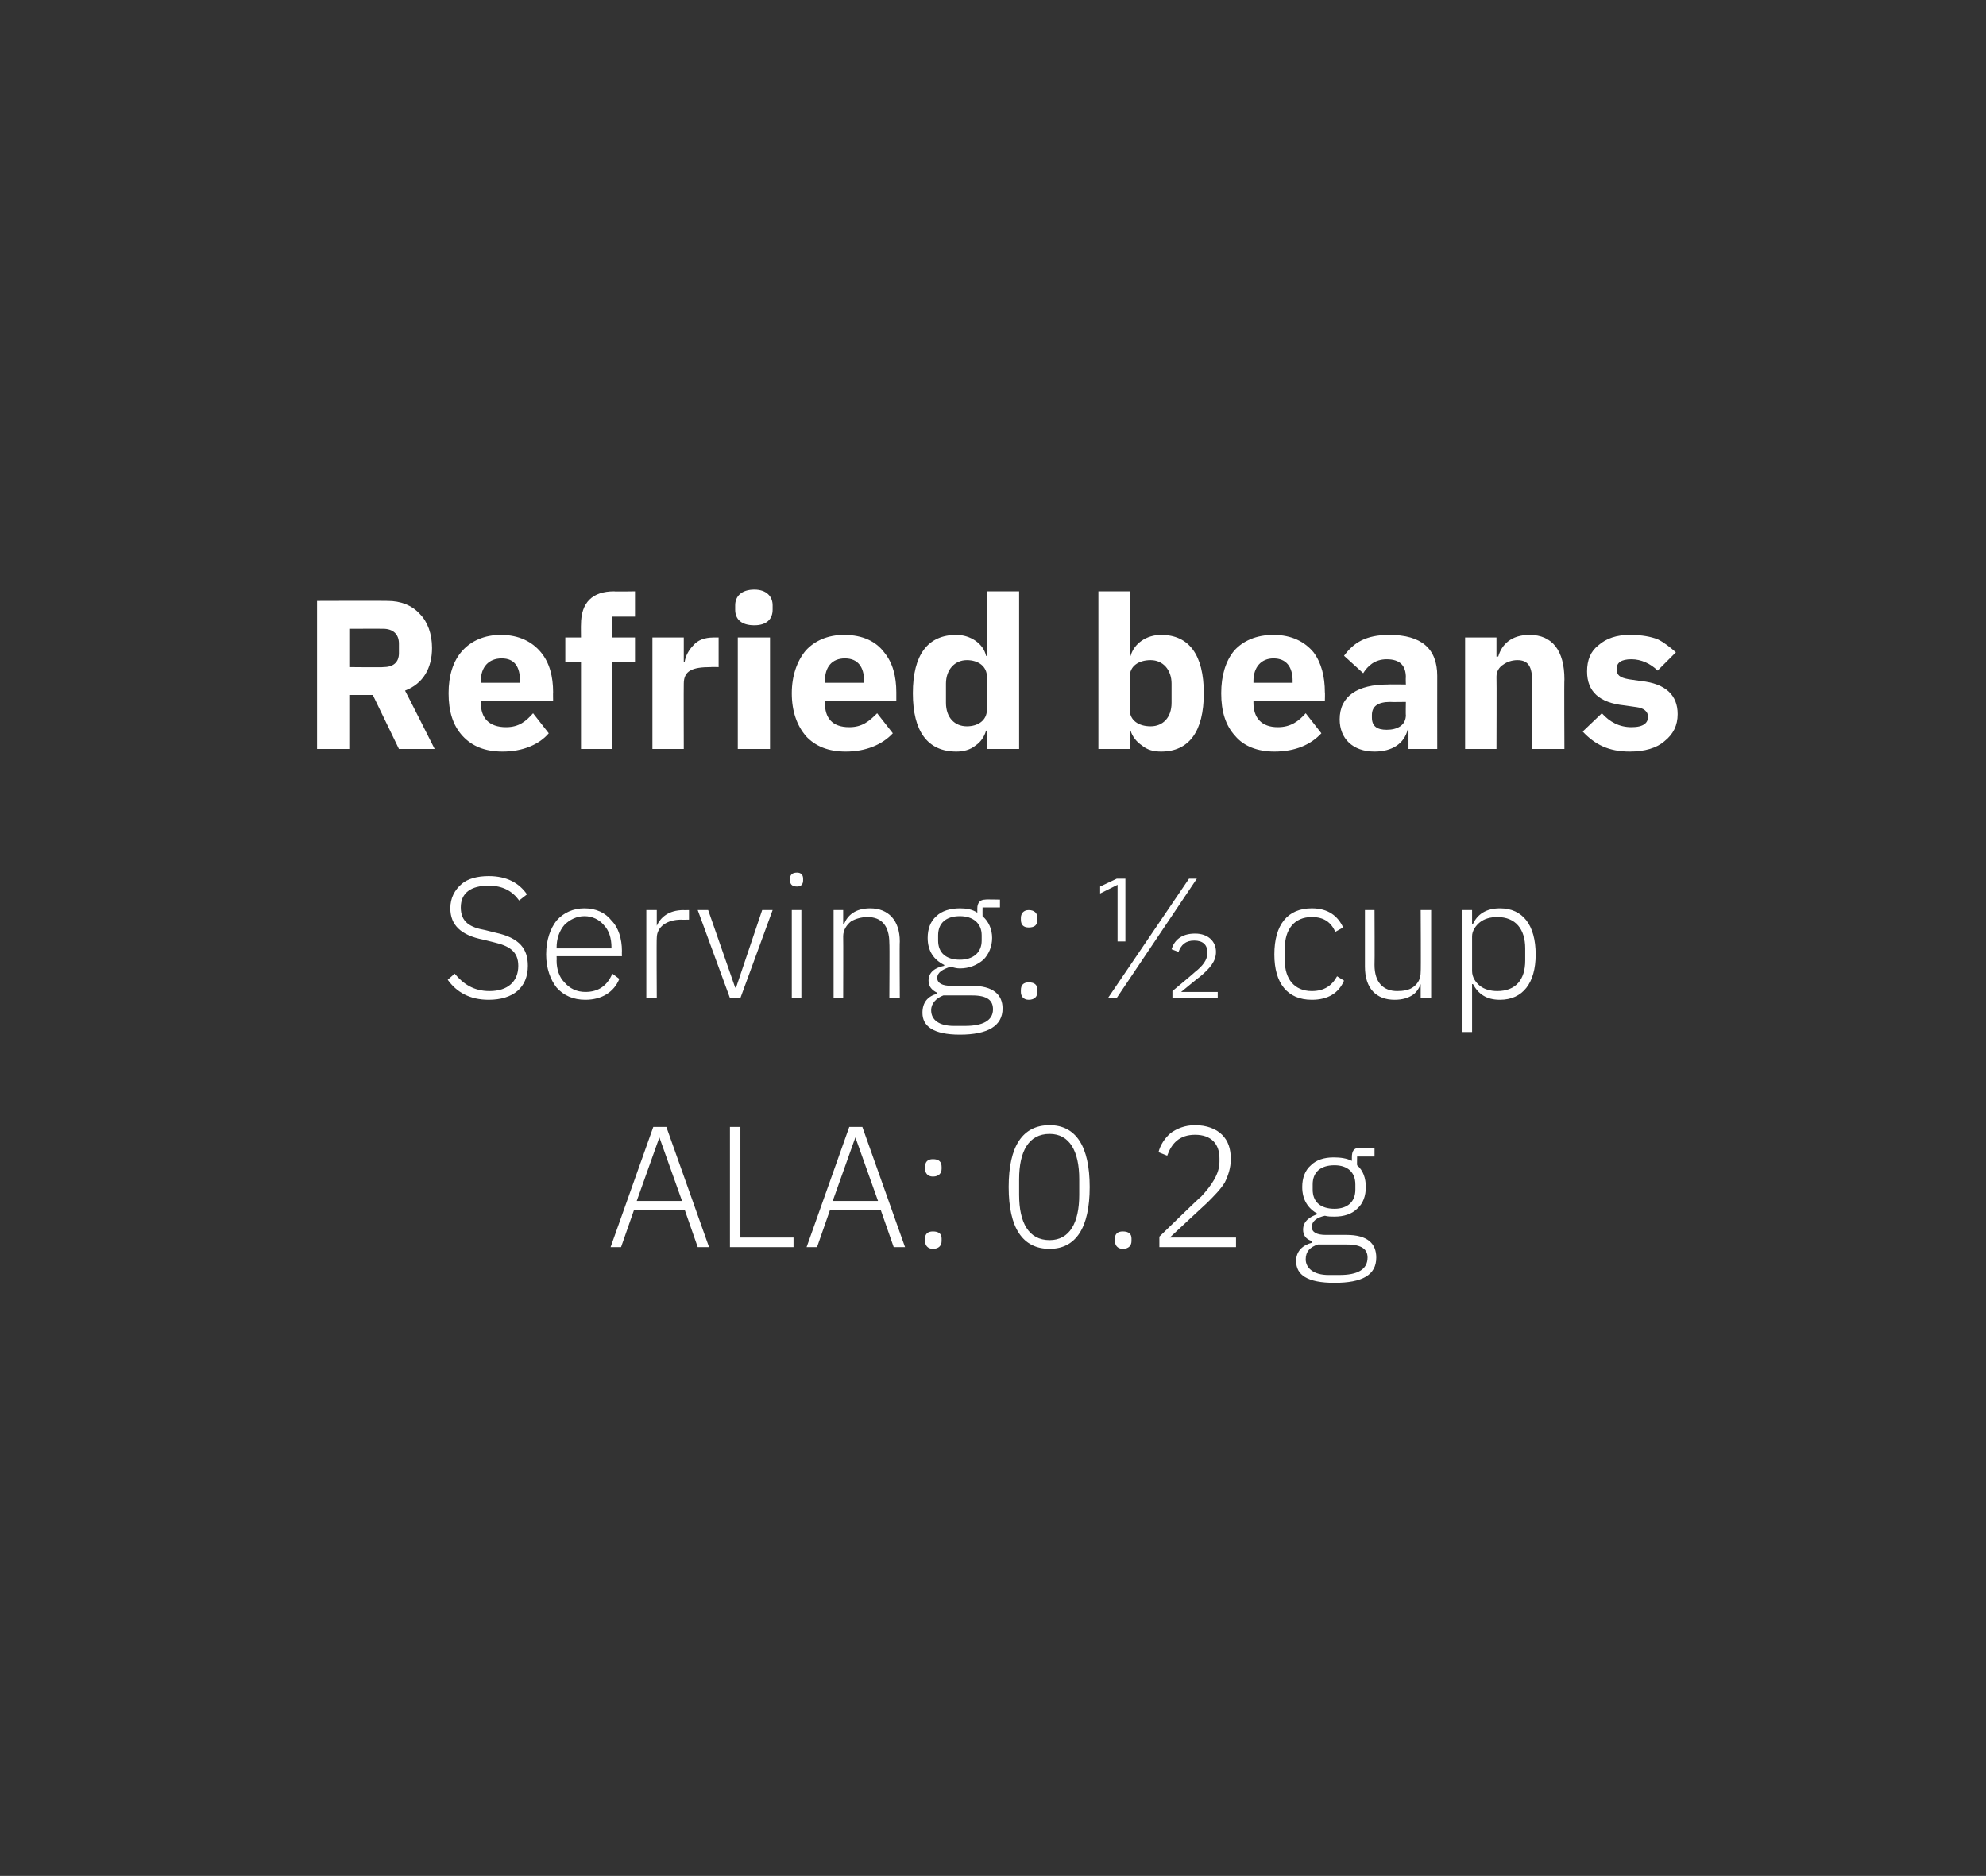 <?xml version="1.0" standalone="no"?><!DOCTYPE svg PUBLIC "-//W3C//DTD SVG 1.1//EN" "http://www.w3.org/Graphics/SVG/1.1/DTD/svg11.dtd"><svg xmlns="http://www.w3.org/2000/svg" version="1.1" width="228px" height="215.4px" viewBox="0 -1 228 215.4" style="top:-1px"><rect x="0" y="-1" width="228" height="215.4" fill="#333333" stroke="none"/>  <desc>Refried beans Serving: ½ cup ALA: 0.2 g</desc>  <defs/>  <g id="Polygon142163">    <path d="M 81.4 142.2 L 76.5 128.4 L 75 128.4 L 70.1 142.2 L 71.3 142.2 L 72.8 137.9 L 78.6 137.9 L 80.1 142.2 L 81.4 142.2 Z M 78.3 136.9 L 73.1 136.9 L 75.7 129.6 L 75.7 129.6 L 78.3 136.9 Z M 91.1 142.2 L 91.1 141.1 L 85 141.1 L 85 128.4 L 83.8 128.4 L 83.8 142.2 L 91.1 142.2 Z M 103.9 142.2 L 99 128.4 L 97.5 128.4 L 92.6 142.2 L 93.8 142.2 L 95.3 137.9 L 101.1 137.9 L 102.6 142.2 L 103.9 142.2 Z M 100.8 136.9 L 95.6 136.9 L 98.2 129.6 L 98.2 129.6 L 100.8 136.9 Z M 108.1 141.5 C 108.1 141.5 108.1 141.2 108.1 141.2 C 108.1 140.7 107.8 140.4 107.1 140.4 C 106.5 140.4 106.2 140.7 106.2 141.2 C 106.2 141.2 106.2 141.5 106.2 141.5 C 106.2 142 106.5 142.4 107.1 142.4 C 107.8 142.4 108.1 142 108.1 141.5 Z M 108.1 133.2 C 108.1 133.2 108.1 133 108.1 133 C 108.1 132.4 107.8 132.1 107.1 132.1 C 106.5 132.1 106.2 132.4 106.2 133 C 106.2 133 106.2 133.2 106.2 133.2 C 106.2 133.7 106.5 134.1 107.1 134.1 C 107.8 134.1 108.1 133.7 108.1 133.2 Z M 125.1 135.3 C 125.1 130.6 123.5 128.2 120.5 128.2 C 117.4 128.2 115.8 130.6 115.8 135.3 C 115.8 140 117.4 142.4 120.5 142.4 C 123.5 142.4 125.1 140 125.1 135.3 Z M 117 136.2 C 117 136.2 117 134.4 117 134.4 C 117 131.2 118.1 129.2 120.5 129.2 C 122.8 129.2 123.9 131.2 123.9 134.4 C 123.9 134.4 123.9 136.2 123.9 136.2 C 123.9 139.4 122.8 141.4 120.5 141.4 C 118.1 141.4 117 139.4 117 136.2 Z M 129.9 141.5 C 129.9 141.5 129.9 141.2 129.9 141.2 C 129.9 140.7 129.6 140.4 128.9 140.4 C 128.3 140.4 128 140.7 128 141.2 C 128 141.2 128 141.5 128 141.5 C 128 142 128.3 142.4 128.9 142.4 C 129.6 142.4 129.9 142 129.9 141.5 Z M 141.9 141.1 L 134.3 141.1 C 134.3 141.1 138.57 137.11 138.6 137.1 C 139.4 136.3 140.1 135.6 140.6 134.8 C 141 134 141.3 133.1 141.3 132.1 C 141.3 130.9 141 130 140.3 129.3 C 139.6 128.6 138.5 128.2 137.2 128.2 C 136 128.2 135.1 128.6 134.4 129.1 C 133.7 129.7 133.2 130.5 133 131.3 C 133 131.3 134 131.7 134 131.7 C 134.5 130.3 135.4 129.3 137.2 129.3 C 139.1 129.3 140 130.4 140 132 C 140 132 140 132.4 140 132.4 C 140 133.8 139.1 135.1 137.9 136.4 C 137.86 136.36 133.1 141 133.1 141 L 133.1 142.2 L 141.9 142.2 L 141.9 141.1 Z M 154.6 140.8 C 154.6 140.8 152.2 140.8 152.2 140.8 C 151.2 140.8 150.6 140.5 150.6 139.9 C 150.6 139.2 151.2 138.8 152.1 138.6 C 152.5 138.7 152.8 138.7 153.2 138.7 C 154.3 138.7 155.2 138.4 155.8 137.8 C 156.5 137.2 156.8 136.3 156.8 135.3 C 156.8 134.3 156.5 133.4 155.8 132.8 C 155.78 132.78 155.8 131.8 155.8 131.8 L 157.8 131.8 L 157.8 130.8 C 157.8 130.8 156.09 130.83 156.1 130.8 C 155.4 130.8 155.2 131.2 155.2 131.9 C 155.2 131.9 155.2 132.3 155.2 132.3 C 154.6 132 153.9 131.9 153.1 131.9 C 152 131.9 151.1 132.2 150.5 132.8 C 149.8 133.4 149.5 134.3 149.5 135.3 C 149.5 136.8 150.2 137.8 151.3 138.4 C 151.3 138.4 151.3 138.4 151.3 138.4 C 150.4 138.7 149.6 139.2 149.6 140.2 C 149.6 140.8 149.9 141.3 150.6 141.5 C 150.6 141.5 150.6 141.7 150.6 141.7 C 149.5 142 148.8 142.7 148.8 143.8 C 148.8 145.4 150.1 146.3 153.2 146.3 C 156.4 146.3 158 145.4 158 143.4 C 158 141.8 157 140.8 154.6 140.8 Z M 153.8 145.4 C 153.8 145.4 152.5 145.4 152.5 145.4 C 150.8 145.4 149.9 144.6 149.9 143.6 C 149.9 142.7 150.4 142.2 151.3 141.9 C 151.3 141.9 154.6 141.9 154.6 141.9 C 156.4 141.9 157 142.5 157 143.4 C 157 144.8 155.8 145.4 153.8 145.4 Z M 150.7 135.6 C 150.7 135.6 150.7 135 150.7 135 C 150.7 133.6 151.6 132.8 153.2 132.8 C 154.7 132.8 155.6 133.6 155.6 135 C 155.6 135 155.6 135.6 155.6 135.6 C 155.6 137 154.7 137.8 153.2 137.8 C 151.6 137.8 150.7 137 150.7 135.6 Z " stroke="none" fill="#fff"/>  </g>  <g id="Polygon142162">    <path d="M 60.6 109.9 C 60.6 108 59.7 106.7 56.9 106.1 C 56.9 106.1 55.7 105.8 55.7 105.8 C 54 105.5 52.9 104.9 52.9 103.2 C 52.9 101.5 54.1 100.7 56.1 100.7 C 57.7 100.7 58.8 101.3 59.6 102.4 C 59.6 102.4 60.5 101.7 60.5 101.7 C 59.6 100.4 58.2 99.6 56.1 99.6 C 54.8 99.6 53.7 99.9 53 100.5 C 52.2 101.2 51.7 102.1 51.7 103.3 C 51.7 105.2 52.9 106.4 55.5 106.9 C 55.5 106.9 56.7 107.2 56.7 107.2 C 58.4 107.6 59.5 108.2 59.5 109.9 C 59.5 111.7 58.3 112.8 56.2 112.8 C 54.4 112.8 53.2 112 52.2 110.8 C 52.2 110.8 51.4 111.5 51.4 111.5 C 52.4 112.9 53.9 113.8 56.1 113.8 C 58.9 113.8 60.6 112.4 60.6 109.9 Z M 71.1 111.4 C 71.1 111.4 70.3 110.8 70.3 110.8 C 69.7 112.2 68.7 112.9 67.2 112.9 C 66.2 112.9 65.4 112.5 64.8 111.8 C 64.2 111.2 63.9 110.3 63.9 109.3 C 63.92 109.27 63.9 108.8 63.9 108.8 L 71.4 108.8 C 71.4 108.8 71.38 108.24 71.4 108.2 C 71.4 106.8 71 105.5 70.2 104.7 C 69.5 103.8 68.4 103.3 67.1 103.3 C 65.8 103.3 64.7 103.8 63.9 104.7 C 63.2 105.6 62.7 106.9 62.7 108.6 C 62.7 110.2 63.2 111.5 63.9 112.4 C 64.7 113.3 65.8 113.8 67.2 113.8 C 69.1 113.8 70.5 112.9 71.1 111.4 Z M 69.3 105.2 C 69.9 105.8 70.2 106.7 70.2 107.8 C 70.16 107.75 70.2 107.9 70.2 107.9 L 63.9 107.9 C 63.9 107.9 63.92 107.81 63.9 107.8 C 63.9 106.8 64.2 105.9 64.8 105.2 C 65.4 104.6 66.2 104.2 67.1 104.2 C 68 104.2 68.8 104.6 69.3 105.2 Z M 75.4 113.6 C 75.4 113.6 75.36 106.71 75.4 106.7 C 75.4 105.4 76.6 104.6 78.2 104.6 C 78.24 104.62 79.1 104.6 79.1 104.6 L 79.1 103.5 C 79.1 103.5 78.45 103.52 78.5 103.5 C 76.7 103.5 75.8 104.4 75.4 105.3 C 75.44 105.33 75.4 105.3 75.4 105.3 L 75.4 103.5 L 74.2 103.5 L 74.2 113.6 L 75.4 113.6 Z M 83.8 113.6 L 85 113.6 L 88.7 103.5 L 87.5 103.5 L 84.5 112.4 L 84.4 112.4 L 81.3 103.5 L 80.1 103.5 L 83.8 113.6 Z M 92.2 100.1 C 92.2 100.1 92.2 99.9 92.2 99.9 C 92.2 99.5 92 99.2 91.5 99.2 C 90.9 99.2 90.7 99.5 90.7 99.9 C 90.7 99.9 90.7 100.1 90.7 100.1 C 90.7 100.5 90.9 100.8 91.5 100.8 C 92 100.8 92.2 100.5 92.2 100.1 Z M 90.9 113.6 L 92 113.6 L 92 103.5 L 90.9 103.5 L 90.9 113.6 Z M 96.8 113.6 C 96.8 113.6 96.82 106.51 96.8 106.5 C 96.8 105.8 97.2 105.2 97.7 104.8 C 98.2 104.5 98.9 104.3 99.6 104.3 C 101.2 104.3 102.1 105.3 102.1 107.3 C 102.14 107.32 102.1 113.6 102.1 113.6 L 103.3 113.6 C 103.3 113.6 103.26 107.12 103.3 107.1 C 103.3 104.7 102 103.3 99.9 103.3 C 98.2 103.3 97.3 104.1 96.9 105.1 C 96.88 105.11 96.8 105.1 96.8 105.1 L 96.8 103.5 L 95.7 103.5 L 95.7 113.6 L 96.8 113.6 Z M 111.6 112.2 C 111.6 112.2 109.2 112.2 109.2 112.2 C 108.2 112.2 107.6 111.9 107.6 111.3 C 107.6 110.6 108.3 110.3 109.1 110 C 109.5 110.1 109.8 110.2 110.2 110.2 C 111.3 110.2 112.2 109.8 112.9 109.2 C 113.5 108.6 113.9 107.7 113.9 106.7 C 113.9 105.7 113.5 104.8 112.8 104.2 C 112.79 104.21 112.8 103.2 112.8 103.2 L 114.8 103.2 L 114.8 102.3 C 114.8 102.3 113.11 102.26 113.1 102.3 C 112.5 102.3 112.2 102.7 112.2 103.3 C 112.2 103.3 112.2 103.8 112.2 103.8 C 111.6 103.4 110.9 103.3 110.2 103.3 C 109.1 103.3 108.1 103.6 107.5 104.2 C 106.8 104.8 106.5 105.7 106.5 106.7 C 106.5 108.2 107.2 109.2 108.4 109.8 C 108.4 109.8 108.4 109.9 108.4 109.9 C 107.4 110.1 106.6 110.6 106.6 111.6 C 106.6 112.3 107 112.7 107.6 113 C 107.6 113 107.6 113.1 107.6 113.1 C 106.5 113.4 105.9 114.1 105.9 115.3 C 105.9 116.8 107.1 117.8 110.2 117.8 C 113.4 117.8 115.1 116.8 115.1 114.8 C 115.1 113.2 114 112.2 111.6 112.2 Z M 110.8 116.8 C 110.8 116.8 109.5 116.8 109.5 116.8 C 107.8 116.8 106.9 116.1 106.9 115 C 106.9 114.2 107.5 113.6 108.3 113.3 C 108.3 113.3 111.6 113.3 111.6 113.3 C 113.4 113.3 114 113.9 114 114.9 C 114 116.2 112.8 116.8 110.8 116.8 Z M 107.7 107 C 107.7 107 107.7 106.4 107.7 106.4 C 107.7 105 108.6 104.2 110.2 104.2 C 111.7 104.2 112.7 105 112.7 106.4 C 112.7 106.4 112.7 107 112.7 107 C 112.7 108.4 111.7 109.2 110.2 109.2 C 108.6 109.2 107.7 108.4 107.7 107 Z M 119.1 112.9 C 119.1 112.9 119.1 112.7 119.1 112.7 C 119.1 112.1 118.8 111.8 118.1 111.8 C 117.5 111.8 117.2 112.1 117.2 112.7 C 117.2 112.7 117.2 112.9 117.2 112.9 C 117.2 113.4 117.5 113.8 118.1 113.8 C 118.8 113.8 119.1 113.4 119.1 112.9 Z M 119.1 104.6 C 119.1 104.6 119.1 104.4 119.1 104.4 C 119.1 103.9 118.8 103.5 118.1 103.5 C 117.5 103.5 117.2 103.9 117.2 104.4 C 117.2 104.4 117.2 104.6 117.2 104.6 C 117.2 105.2 117.5 105.5 118.1 105.5 C 118.8 105.5 119.1 105.2 119.1 104.6 Z M 128.2 113.6 L 137.4 99.9 L 136.5 99.9 L 127.2 113.6 L 128.2 113.6 Z M 139.8 112.9 L 135.6 112.9 C 135.6 112.9 137.7 111.16 137.7 111.2 C 138.9 110.2 139.6 109.4 139.6 108.3 C 139.6 107.1 138.7 106.2 137.2 106.2 C 135.6 106.2 134.8 107 134.5 108 C 134.5 108 135.3 108.3 135.3 108.3 C 135.6 107.5 136.1 107 137.1 107 C 138.1 107 138.6 107.5 138.6 108.3 C 138.6 108.3 138.6 108.5 138.6 108.5 C 138.6 109.2 138.1 109.9 137.2 110.6 C 137.21 110.63 134.6 112.8 134.6 112.8 L 134.6 113.6 L 139.8 113.6 L 139.8 112.9 Z M 128.2 99.9 L 129.2 99.9 L 129.2 107.1 L 128.3 107.1 L 128.3 100.6 L 126.3 101.6 L 126.3 100.8 L 128.2 99.9 Z M 154.3 111.6 C 154.3 111.6 153.5 111.1 153.5 111.1 C 152.9 112.2 152 112.8 150.6 112.8 C 148.6 112.8 147.5 111.4 147.5 109.3 C 147.5 109.3 147.5 107.9 147.5 107.9 C 147.5 105.7 148.6 104.3 150.6 104.3 C 152 104.3 152.8 104.9 153.3 106 C 153.3 106 154.2 105.5 154.2 105.5 C 153.6 104.2 152.5 103.3 150.6 103.3 C 147.8 103.3 146.3 105.2 146.3 108.6 C 146.3 111.9 147.8 113.8 150.6 113.8 C 152.5 113.8 153.7 113 154.3 111.6 Z M 163.1 113.6 L 164.3 113.6 L 164.3 103.5 L 163.1 103.5 C 163.1 103.5 163.14 110.59 163.1 110.6 C 163.1 111.4 162.8 111.9 162.3 112.3 C 161.8 112.7 161.1 112.8 160.4 112.8 C 158.8 112.8 157.8 111.8 157.8 109.8 C 157.83 109.78 157.8 103.5 157.8 103.5 L 156.7 103.5 C 156.7 103.5 156.7 110 156.7 110 C 156.7 112.5 158 113.8 160.1 113.8 C 161 113.8 161.6 113.6 162.1 113.3 C 162.6 113 162.9 112.5 163.1 112 C 163.06 112.01 163.1 112 163.1 112 L 163.1 113.6 Z M 167.9 117.5 L 169 117.5 L 169 112 C 169 112 169.11 111.99 169.1 112 C 169.7 113.1 170.6 113.8 172.2 113.8 C 174.8 113.8 176.3 111.9 176.3 108.6 C 176.3 105.2 174.8 103.3 172.2 103.3 C 170.6 103.3 169.6 104 169.1 105.1 C 169.11 105.13 169 105.1 169 105.1 L 169 103.5 L 167.9 103.5 L 167.9 117.5 Z M 169.9 112.2 C 169.4 111.8 169 111.2 169 110.5 C 169 110.5 169 106.5 169 106.5 C 169 105.9 169.4 105.3 169.9 104.9 C 170.4 104.5 171.1 104.3 171.9 104.3 C 174 104.3 175.1 105.7 175.1 107.9 C 175.1 107.9 175.1 109.3 175.1 109.3 C 175.1 111.5 174 112.8 171.9 112.8 C 171.1 112.8 170.4 112.6 169.9 112.2 Z " stroke="none" fill="#fff"/>  </g>  <g id="Polygon142161">    <path d="M 40.1 78.8 L 42.8 78.8 L 45.8 85 L 49.9 85 C 49.9 85 46.54 78.33 46.5 78.3 C 48.6 77.5 49.6 75.7 49.6 73.4 C 49.6 71.8 49.1 70.4 48.2 69.5 C 47.3 68.5 46 68 44.5 68 C 44.48 67.97 36.4 68 36.4 68 L 36.4 85 L 40.1 85 L 40.1 78.8 Z M 40.1 75.6 L 40.1 71.2 C 40.1 71.2 44.02 71.19 44 71.2 C 45.1 71.2 45.8 71.8 45.8 72.9 C 45.8 72.9 45.8 74 45.8 74 C 45.8 75.1 45.1 75.6 44 75.6 C 44.02 75.64 40.1 75.6 40.1 75.6 Z M 63 83.2 C 63 83.2 61.2 80.9 61.2 80.9 C 60.4 81.8 59.6 82.5 58.1 82.5 C 56.1 82.5 55.2 81.4 55.2 79.7 C 55.24 79.72 55.2 79.5 55.2 79.5 L 63.5 79.5 C 63.5 79.5 63.48 78.45 63.5 78.5 C 63.5 76.7 63.1 75.1 62.1 73.9 C 61.1 72.7 59.6 71.9 57.5 71.9 C 55.6 71.9 54.1 72.6 53.1 73.7 C 52 74.9 51.5 76.6 51.5 78.6 C 51.5 80.7 52 82.3 53.1 83.5 C 54.2 84.7 55.7 85.3 57.7 85.3 C 60 85.3 61.9 84.5 63 83.2 Z M 59.7 77.2 C 59.74 77.18 59.7 77.4 59.7 77.4 L 55.2 77.4 C 55.2 77.4 55.24 77.21 55.2 77.2 C 55.2 75.6 56.1 74.6 57.6 74.6 C 59.1 74.6 59.7 75.6 59.7 77.2 Z M 66.7 85 L 70.3 85 L 70.3 75 L 72.9 75 L 72.9 72.2 L 70.3 72.2 L 70.3 69.8 L 72.9 69.8 L 72.9 66.9 C 72.9 66.9 70.52 66.94 70.5 66.9 C 68 66.9 66.7 68.2 66.7 70.7 C 66.68 70.68 66.7 72.2 66.7 72.2 L 64.9 72.2 L 64.9 75 L 66.7 75 L 66.7 85 Z M 78.5 85 C 78.5 85 78.48 77.52 78.5 77.5 C 78.5 76 79.5 75.6 81.6 75.6 C 81.61 75.57 82.5 75.6 82.5 75.6 L 82.5 72.2 C 82.5 72.2 81.88 72.19 81.9 72.2 C 80.9 72.2 80.1 72.5 79.6 73.1 C 79.1 73.6 78.7 74.3 78.6 75 C 78.61 74.98 78.5 75 78.5 75 L 78.5 72.2 L 74.9 72.2 L 74.9 85 L 78.5 85 Z M 88.7 69 C 88.7 69 88.7 68.5 88.7 68.5 C 88.7 67.5 88 66.7 86.6 66.7 C 85.1 66.7 84.4 67.5 84.4 68.5 C 84.4 68.5 84.4 69 84.4 69 C 84.4 70.1 85.1 70.8 86.6 70.8 C 88 70.8 88.7 70.1 88.7 69 Z M 84.7 85 L 88.4 85 L 88.4 72.2 L 84.7 72.2 L 84.7 85 Z M 102.5 83.2 C 102.5 83.2 100.7 80.9 100.7 80.9 C 99.8 81.8 99 82.5 97.5 82.5 C 95.5 82.5 94.7 81.4 94.7 79.7 C 94.67 79.72 94.7 79.5 94.7 79.5 L 102.9 79.5 C 102.9 79.5 102.9 78.45 102.9 78.5 C 102.9 76.7 102.5 75.1 101.5 73.9 C 100.6 72.7 99.1 71.9 96.9 71.9 C 95 71.9 93.5 72.6 92.5 73.7 C 91.5 74.9 90.9 76.6 90.9 78.6 C 90.9 80.7 91.5 82.3 92.5 83.5 C 93.6 84.7 95.1 85.3 97.1 85.3 C 99.4 85.3 101.3 84.5 102.5 83.2 Z M 99.2 77.2 C 99.16 77.18 99.2 77.4 99.2 77.4 L 94.7 77.4 C 94.7 77.4 94.67 77.21 94.7 77.2 C 94.7 75.6 95.5 74.6 97 74.6 C 98.5 74.6 99.2 75.6 99.2 77.2 Z M 113.3 85 L 117 85 L 117 66.9 L 113.3 66.9 L 113.3 74.3 C 113.3 74.3 113.22 74.35 113.2 74.3 C 112.9 72.9 111.4 71.9 109.8 71.9 C 106.5 71.9 104.8 74.2 104.8 78.6 C 104.8 83 106.5 85.3 109.8 85.3 C 110.6 85.3 111.4 85.1 112 84.6 C 112.6 84.2 113 83.6 113.2 82.9 C 113.22 82.88 113.3 82.9 113.3 82.9 L 113.3 85 Z M 108.6 79.7 C 108.6 79.7 108.6 77.5 108.6 77.5 C 108.6 75.9 109.6 74.8 111 74.8 C 112.3 74.8 113.3 75.5 113.3 76.7 C 113.3 76.7 113.3 80.5 113.3 80.5 C 113.3 81.7 112.3 82.4 111 82.4 C 109.6 82.4 108.6 81.4 108.6 79.7 Z M 126.1 85 L 129.7 85 L 129.7 82.9 C 129.7 82.9 129.84 82.88 129.8 82.9 C 130 83.6 130.5 84.2 131.1 84.6 C 131.7 85.1 132.4 85.3 133.3 85.3 C 136.5 85.3 138.2 83 138.2 78.6 C 138.2 74.2 136.5 71.9 133.3 71.9 C 131.6 71.9 130.2 72.9 129.8 74.3 C 129.84 74.35 129.7 74.3 129.7 74.3 L 129.7 66.9 L 126.1 66.9 L 126.1 85 Z M 129.7 80.5 C 129.7 80.5 129.7 76.7 129.7 76.7 C 129.7 75.5 130.7 74.8 132.1 74.8 C 133.5 74.8 134.5 75.9 134.5 77.5 C 134.5 77.5 134.5 79.7 134.5 79.7 C 134.5 81.4 133.5 82.4 132.1 82.4 C 130.7 82.4 129.7 81.7 129.7 80.5 Z M 151.7 83.2 C 151.7 83.2 149.9 80.9 149.9 80.9 C 149.1 81.8 148.2 82.5 146.7 82.5 C 144.8 82.5 143.9 81.4 143.9 79.7 C 143.9 79.72 143.9 79.5 143.9 79.5 L 152.1 79.5 C 152.1 79.5 152.13 78.45 152.1 78.5 C 152.1 76.7 151.7 75.1 150.8 73.9 C 149.8 72.7 148.3 71.9 146.2 71.9 C 144.2 71.9 142.7 72.6 141.7 73.7 C 140.7 74.9 140.2 76.6 140.2 78.6 C 140.2 80.7 140.7 82.3 141.8 83.5 C 142.8 84.7 144.4 85.3 146.3 85.3 C 148.7 85.3 150.5 84.5 151.7 83.2 Z M 148.4 77.2 C 148.39 77.18 148.4 77.4 148.4 77.4 L 143.9 77.4 C 143.9 77.4 143.9 77.21 143.9 77.2 C 143.9 75.6 144.8 74.6 146.2 74.6 C 147.7 74.6 148.4 75.6 148.4 77.2 Z M 165 76.6 C 164.99 76.59 165 85 165 85 L 161.7 85 L 161.7 82.8 C 161.7 82.8 161.59 82.78 161.6 82.8 C 161.2 84.4 159.8 85.3 157.8 85.3 C 155.3 85.3 153.8 83.8 153.8 81.6 C 153.8 78.9 155.9 77.6 159.3 77.6 C 159.34 77.57 161.4 77.6 161.4 77.6 C 161.4 77.6 161.37 76.77 161.4 76.8 C 161.4 75.5 160.8 74.7 159.2 74.7 C 157.8 74.7 157 75.5 156.5 76.3 C 156.5 76.3 154.3 74.3 154.3 74.3 C 155.4 72.8 156.8 71.9 159.5 71.9 C 163.2 71.9 165 73.5 165 76.6 Z M 161.4 79.6 C 161.4 79.6 159.61 79.63 159.6 79.6 C 158.2 79.6 157.5 80.1 157.5 81.1 C 157.5 81.1 157.5 81.4 157.5 81.4 C 157.5 82.4 158.1 82.8 159.2 82.8 C 160.4 82.8 161.4 82.3 161.4 81.1 C 161.37 81.14 161.4 79.6 161.4 79.6 Z M 171.8 85 C 171.8 85 171.83 76.72 171.8 76.7 C 171.8 76.1 172.1 75.6 172.6 75.3 C 173 75 173.6 74.8 174.2 74.8 C 175.5 74.8 175.9 75.6 175.9 77.3 C 175.94 77.28 175.9 85 175.9 85 L 179.6 85 C 179.6 85 179.56 76.99 179.6 77 C 179.6 73.7 178.2 71.9 175.6 71.9 C 173.5 71.9 172.4 73 172 74.4 C 171.98 74.37 171.8 74.4 171.8 74.4 L 171.8 72.2 L 168.2 72.2 L 168.2 85 L 171.8 85 Z M 191.1 84.1 C 192.1 83.3 192.6 82.3 192.6 81 C 192.6 78.8 191.2 77.5 188.4 77.2 C 188.4 77.2 187 77 187 77 C 185.9 76.8 185.6 76.5 185.6 75.8 C 185.6 75.1 186.1 74.7 187.3 74.7 C 188.4 74.7 189.5 75.2 190.3 76 C 190.3 76 192.4 73.9 192.4 73.9 C 191.7 73.3 191.1 72.8 190.3 72.4 C 189.5 72.1 188.5 71.9 187.1 71.9 C 185.6 71.9 184.4 72.3 183.5 73.1 C 182.6 73.8 182.2 74.8 182.2 76.1 C 182.2 78.4 183.6 79.7 186.5 80 C 186.5 80 187.9 80.2 187.9 80.2 C 188.7 80.3 189.2 80.7 189.2 81.3 C 189.2 82 188.7 82.5 187.3 82.5 C 185.9 82.5 184.8 81.9 183.9 80.9 C 183.9 80.9 181.7 83 181.7 83 C 183.1 84.5 184.7 85.3 187.1 85.3 C 188.8 85.3 190.2 84.9 191.1 84.1 Z " stroke="none" fill="#fff"/>  </g></svg>